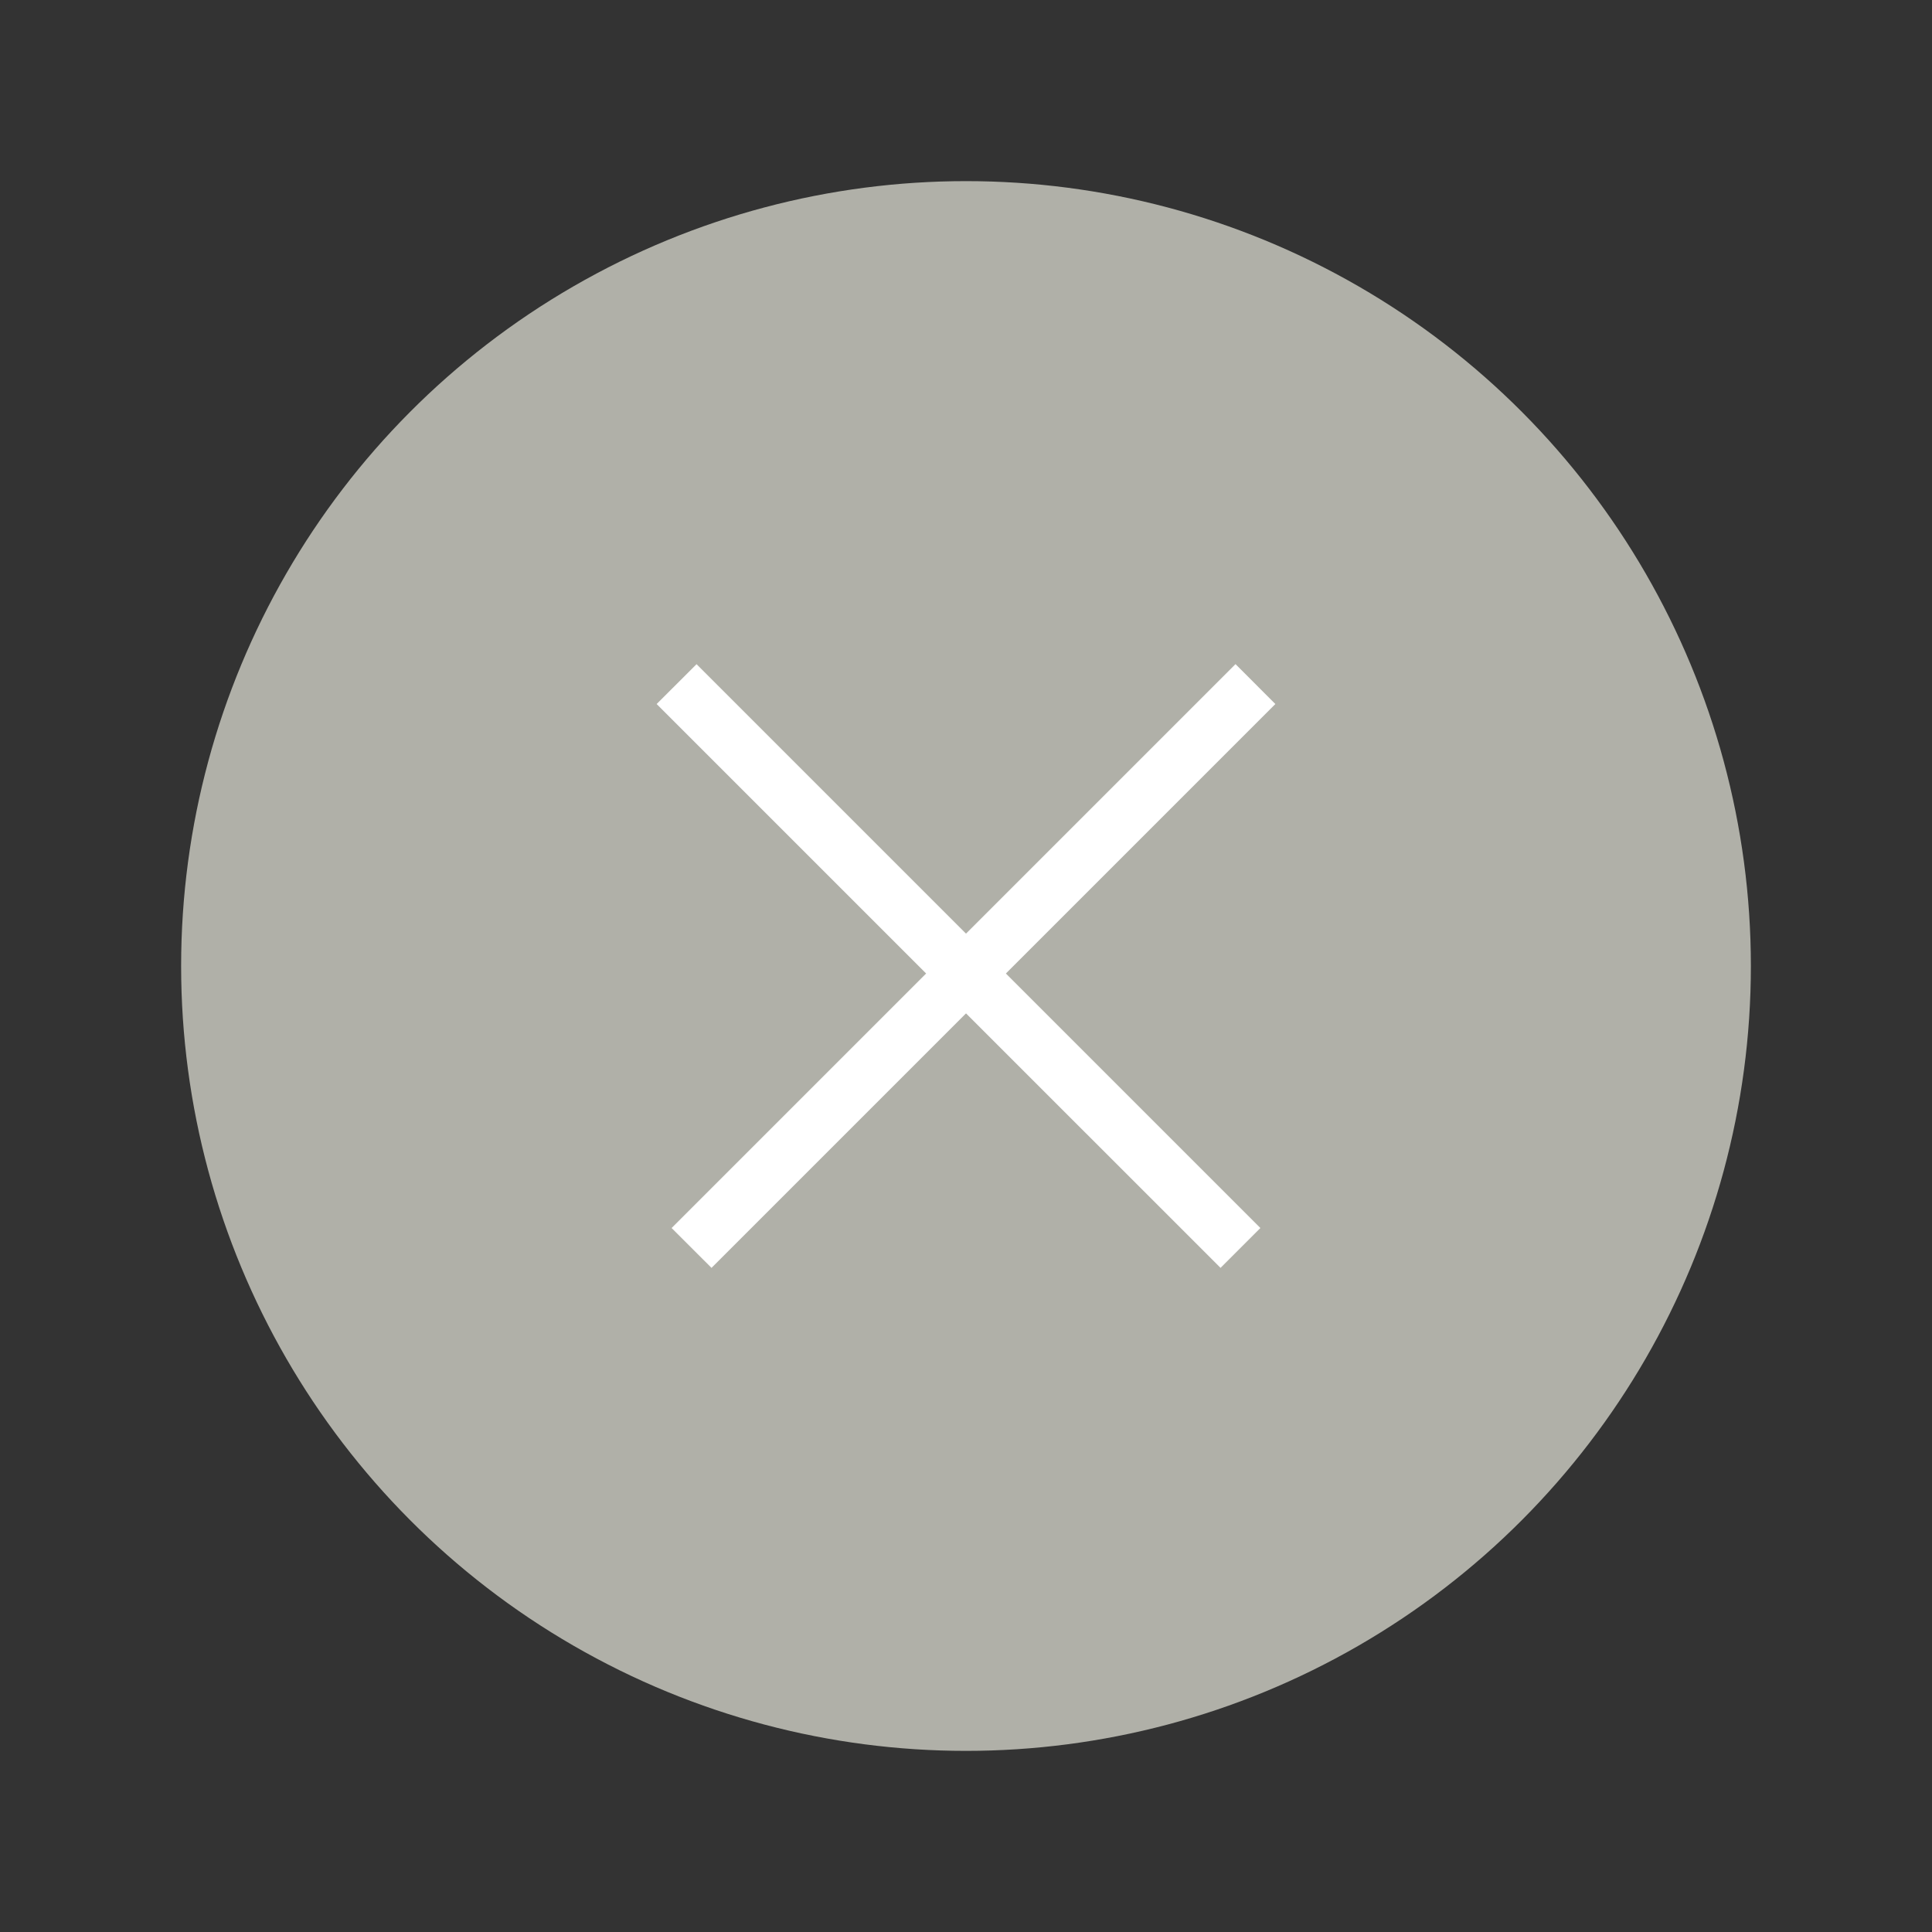 <svg width="32" height="32" viewBox="0 0 32 32" fill="none" xmlns="http://www.w3.org/2000/svg">
<rect x="0" y="0" width="32" height="32" fill="#333333" stroke="none"/>
<circle cx="16" cy="16" r="13" fill="#B0B0A8"/>
<path fill-rule="evenodd" clip-rule="evenodd" d="M11.124 20.34L20.464 11L21.124 11.661L11.785 21L11.124 20.34Z" fill="white"/>
<path fill-rule="evenodd" clip-rule="evenodd" d="M11.537 11.001L20.876 20.34L20.216 21L10.876 11.661L11.537 11.001Z" fill="white"/>
</svg>

